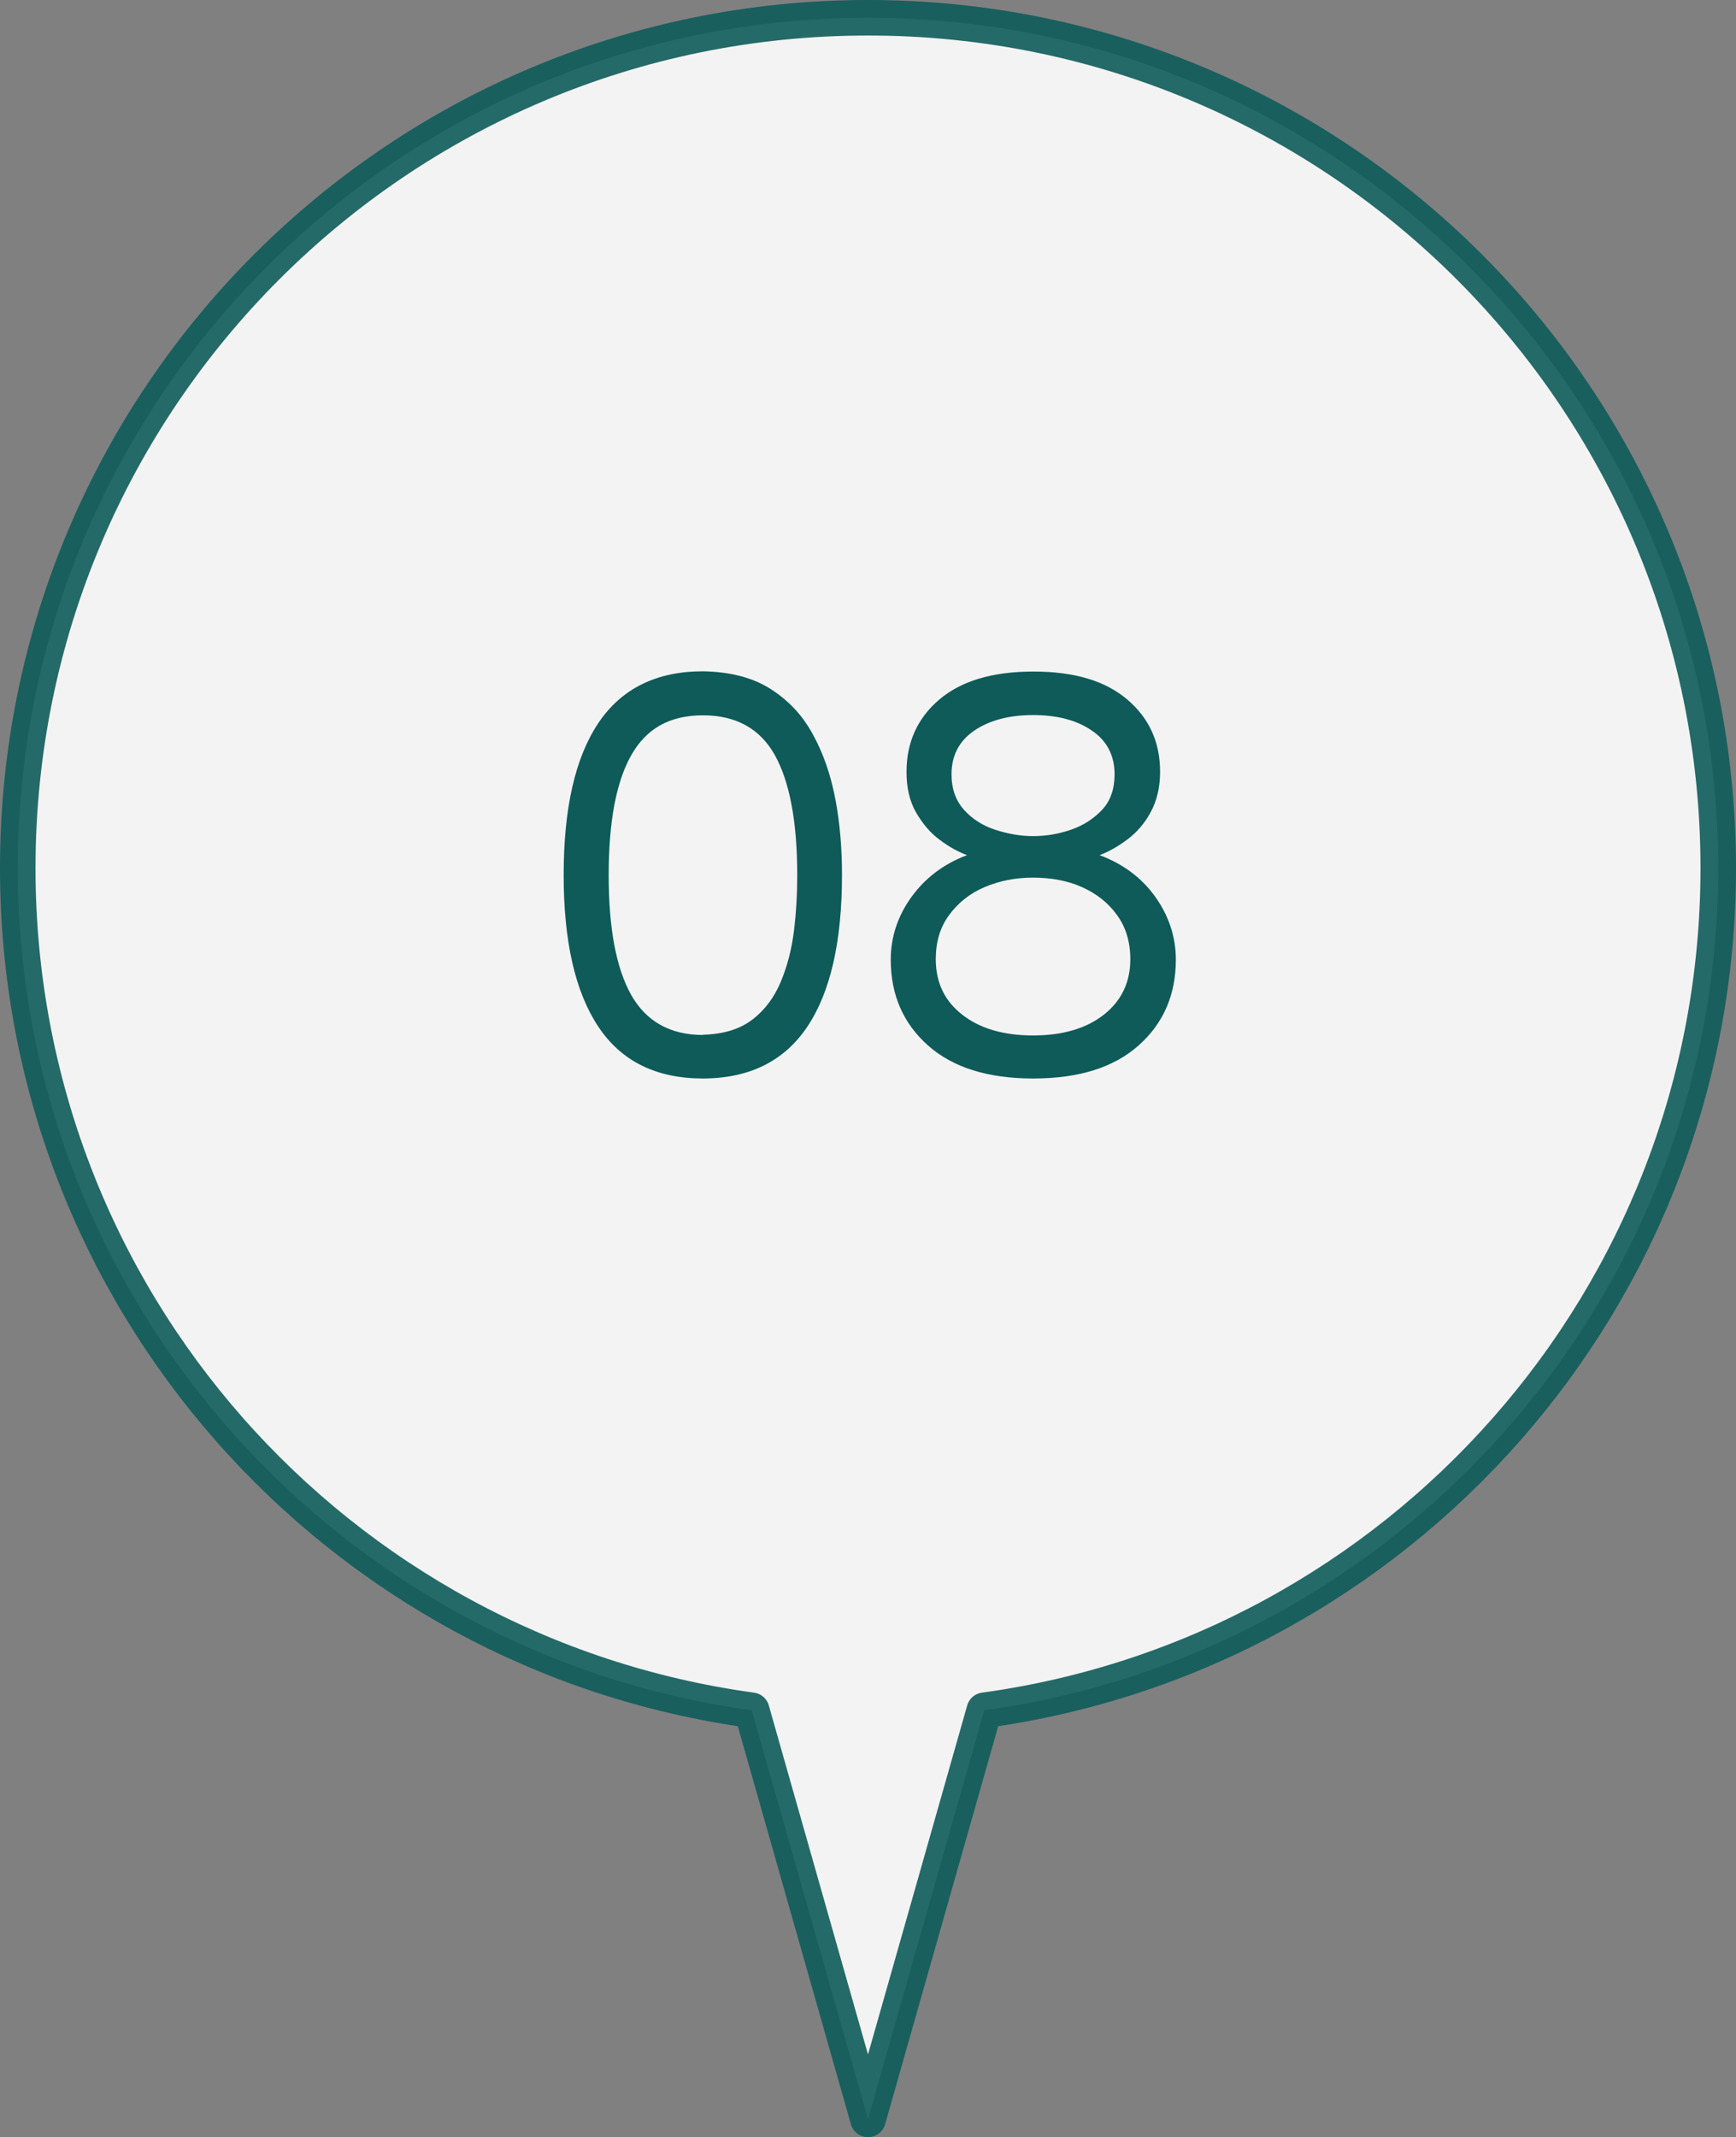 <?xml version="1.0" encoding="UTF-8"?><svg id="_レイヤー_2" xmlns="http://www.w3.org/2000/svg" viewBox="0 0 69.42 85.45"><rect x="0" y="0" width="69.42" height="85.45" fill="#808080" stroke="none"/><defs><style>.cls-1{fill:#0e5b59;}.cls-2{fill:#fff;fill-rule:evenodd;opacity:.9;stroke:#0e5b59;stroke-linecap:round;stroke-linejoin:round;stroke-width:1.42px;}</style></defs><g id="design"><path class="cls-2" d="M68.71,34.71C68.71,15.93,53.49.71,34.71.71S.71,15.93.71,34.71c0,17.2,12.77,31.4,29.35,33.67l4.65,16.36,4.65-16.36c16.57-2.27,29.35-16.48,29.35-33.67Z"/><path class="cls-1" d="M28.11,43.12c-1.87,0-3.27-.69-4.19-2.08s-1.38-3.4-1.38-6.06.46-4.68,1.38-6.06,2.32-2.08,4.19-2.08c1.09.02,1.99.25,2.71.71.72.46,1.29,1.07,1.7,1.84.42.77.71,1.63.89,2.59.18.96.26,1.96.26,3,0,2.66-.46,4.68-1.38,6.06-.92,1.38-2.32,2.08-4.19,2.08ZM28.11,41.37c.82-.02,1.47-.22,1.97-.6s.88-.89,1.14-1.51.44-1.31.53-2.05c.09-.74.13-1.48.13-2.22,0-2.13-.3-3.72-.89-4.79-.59-1.06-1.55-1.6-2.88-1.6s-2.27.53-2.87,1.6c-.6,1.06-.9,2.66-.9,4.79s.3,3.72.9,4.79c.6,1.06,1.56,1.6,2.87,1.6Z"/><path class="cls-1" d="M41.31,43.12c-1.81,0-3.21-.44-4.2-1.32s-1.49-2.02-1.49-3.43c0-.91.28-1.75.83-2.51.55-.76,1.29-1.32,2.22-1.67-.35-.13-.72-.33-1.09-.61-.38-.28-.69-.65-.95-1.1s-.38-1-.38-1.62c0-1.18.44-2.15,1.31-2.89s2.12-1.12,3.76-1.12,2.88.37,3.76,1.12,1.31,1.71,1.31,2.89c0,.62-.13,1.16-.38,1.62s-.57.82-.95,1.1c-.38.28-.74.48-1.09.61.94.35,1.69.91,2.23,1.67.54.76.82,1.6.82,2.51,0,1.41-.5,2.55-1.49,3.43s-2.39,1.32-4.2,1.32ZM41.31,41.4c1.18,0,2.13-.28,2.83-.83.7-.55,1.06-1.29,1.06-2.22,0-.69-.18-1.28-.53-1.76-.35-.49-.82-.86-1.4-1.12s-1.24-.38-1.96-.38-1.35.13-1.94.38-1.06.63-1.42,1.12-.53,1.08-.53,1.76c0,.93.35,1.67,1.06,2.22.7.55,1.65.83,2.83.83ZM41.31,33.43c.5,0,1-.08,1.5-.25s.92-.44,1.26-.8.5-.84.5-1.42c0-.75-.3-1.34-.91-1.75-.61-.42-1.39-.62-2.35-.62s-1.74.21-2.35.62c-.61.42-.91,1-.91,1.75,0,.58.17,1.05.5,1.42s.76.64,1.26.8,1,.25,1.5.25Z"/></g></svg>